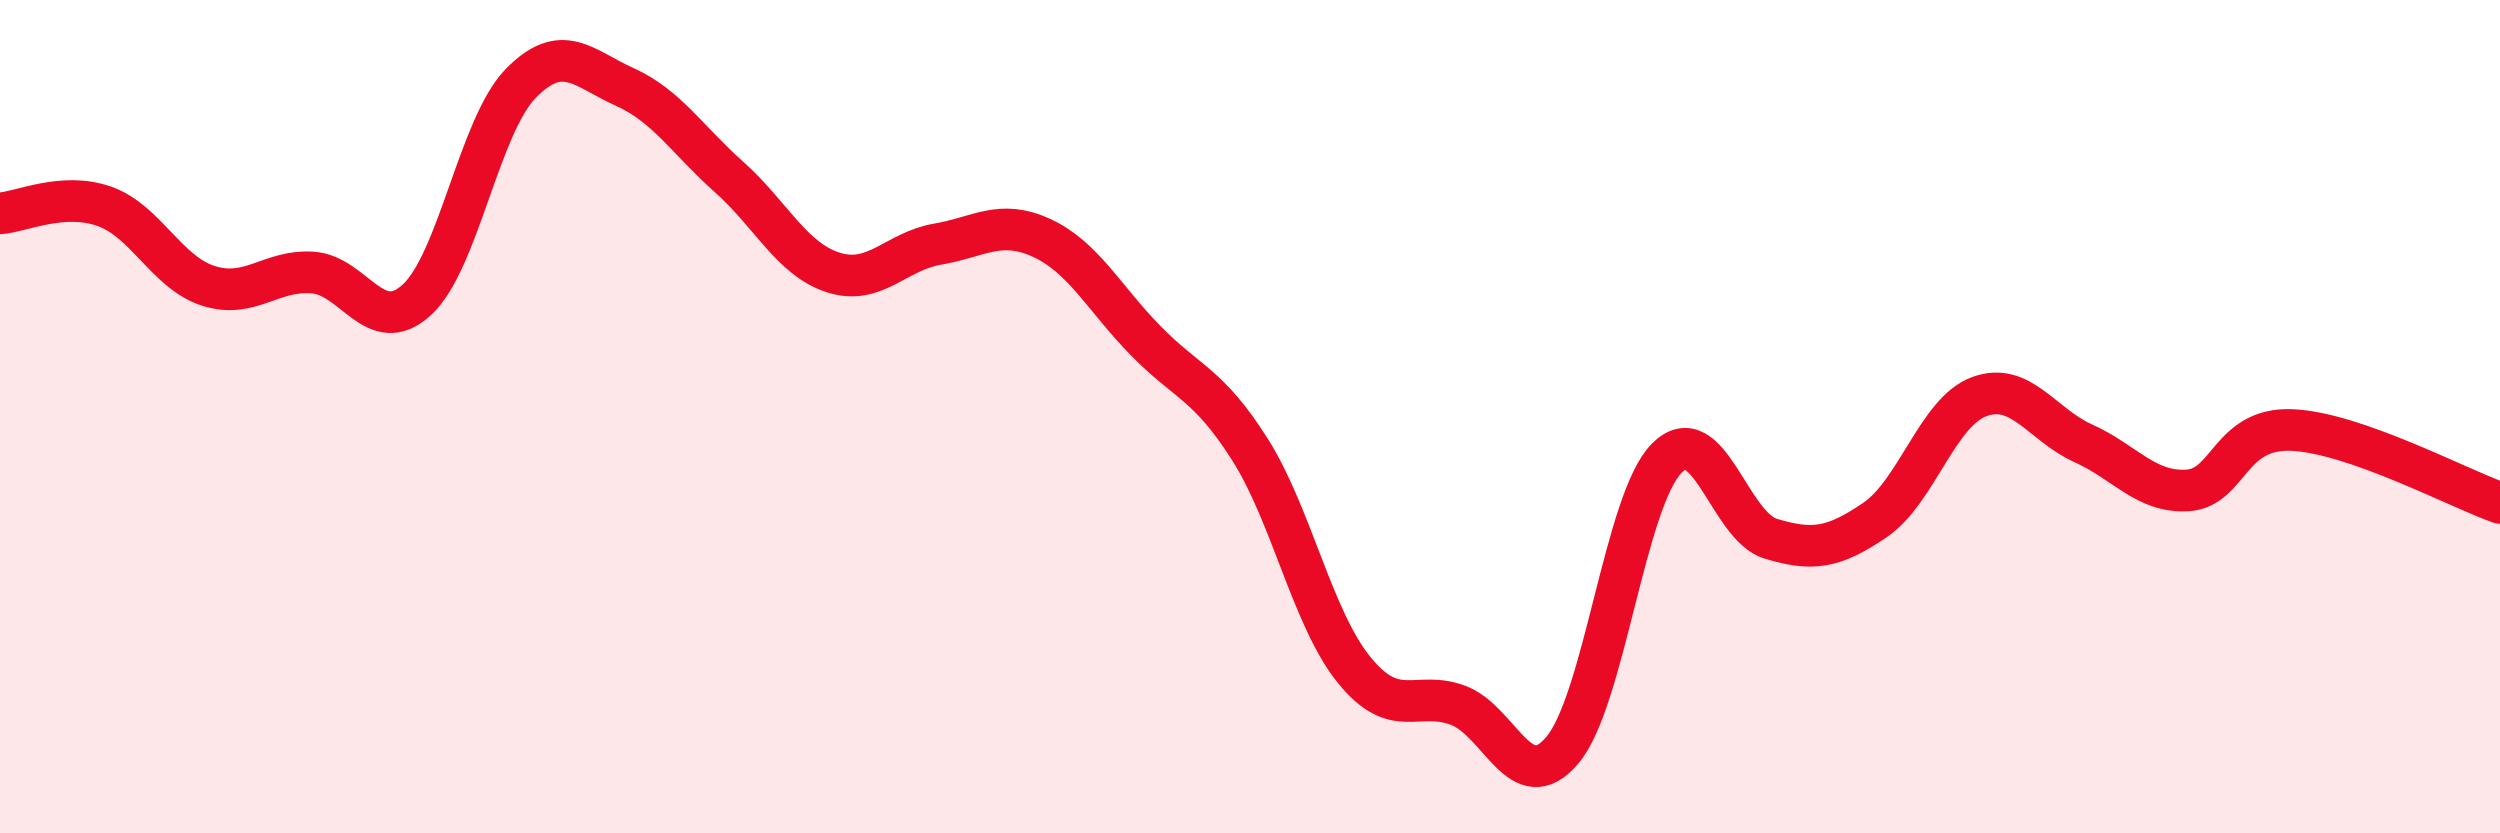 
    <svg width="60" height="20" viewBox="0 0 60 20" xmlns="http://www.w3.org/2000/svg">
      <path
        d="M 0,5.12 C 0.5,5.09 1.5,4.6 2.5,4.95 C 3.5,5.3 4,6.54 5,6.86 C 6,7.18 6.5,6.47 7.5,6.54 C 8.5,6.61 9,8.11 10,7.2 C 11,6.29 11.5,3.02 12.5,2 C 13.5,0.98 14,1.64 15,2.09 C 16,2.54 16.5,3.36 17.5,4.25 C 18.5,5.14 19,6.22 20,6.54 C 21,6.86 21.5,6.03 22.5,5.86 C 23.5,5.69 24,5.25 25,5.71 C 26,6.17 26.5,7.16 27.5,8.18 C 28.5,9.2 29,9.21 30,10.79 C 31,12.37 31.5,14.85 32.5,16.08 C 33.5,17.31 34,16.55 35,16.93 C 36,17.31 36.5,19.19 37.5,18 C 38.5,16.81 39,12.01 40,11 C 41,9.99 41.5,12.63 42.5,12.93 C 43.5,13.23 44,13.16 45,12.48 C 46,11.8 46.5,9.89 47.5,9.52 C 48.5,9.15 49,10.19 50,10.64 C 51,11.09 51.5,11.83 52.5,11.77 C 53.5,11.71 53.5,10.26 55,10.32 C 56.5,10.38 59,11.72 60,12.07L60 20L0 20Z"
        fill="#EB0A25"
        opacity="0.1"
        stroke-linecap="round"
        stroke-linejoin="round"
      />
      <path
        d="M 0,5.12 C 0.5,5.09 1.5,4.6 2.5,4.95 C 3.5,5.3 4,6.54 5,6.86 C 6,7.18 6.5,6.47 7.5,6.54 C 8.5,6.61 9,8.11 10,7.2 C 11,6.29 11.5,3.02 12.5,2 C 13.5,0.98 14,1.64 15,2.09 C 16,2.54 16.5,3.36 17.5,4.25 C 18.5,5.14 19,6.22 20,6.54 C 21,6.86 21.5,6.03 22.5,5.86 C 23.5,5.69 24,5.25 25,5.71 C 26,6.17 26.5,7.16 27.5,8.18 C 28.5,9.2 29,9.21 30,10.79 C 31,12.37 31.5,14.85 32.5,16.08 C 33.5,17.31 34,16.55 35,16.93 C 36,17.31 36.5,19.19 37.5,18 C 38.5,16.81 39,12.01 40,11 C 41,9.99 41.5,12.63 42.5,12.93 C 43.5,13.23 44,13.16 45,12.48 C 46,11.8 46.5,9.89 47.5,9.52 C 48.5,9.15 49,10.19 50,10.64 C 51,11.09 51.5,11.83 52.5,11.77 C 53.5,11.71 53.5,10.26 55,10.32 C 56.5,10.38 59,11.72 60,12.07"
        stroke="#EB0A25"
        stroke-width="1"
        fill="none"
        stroke-linecap="round"
        stroke-linejoin="round"
      />
    </svg>
  